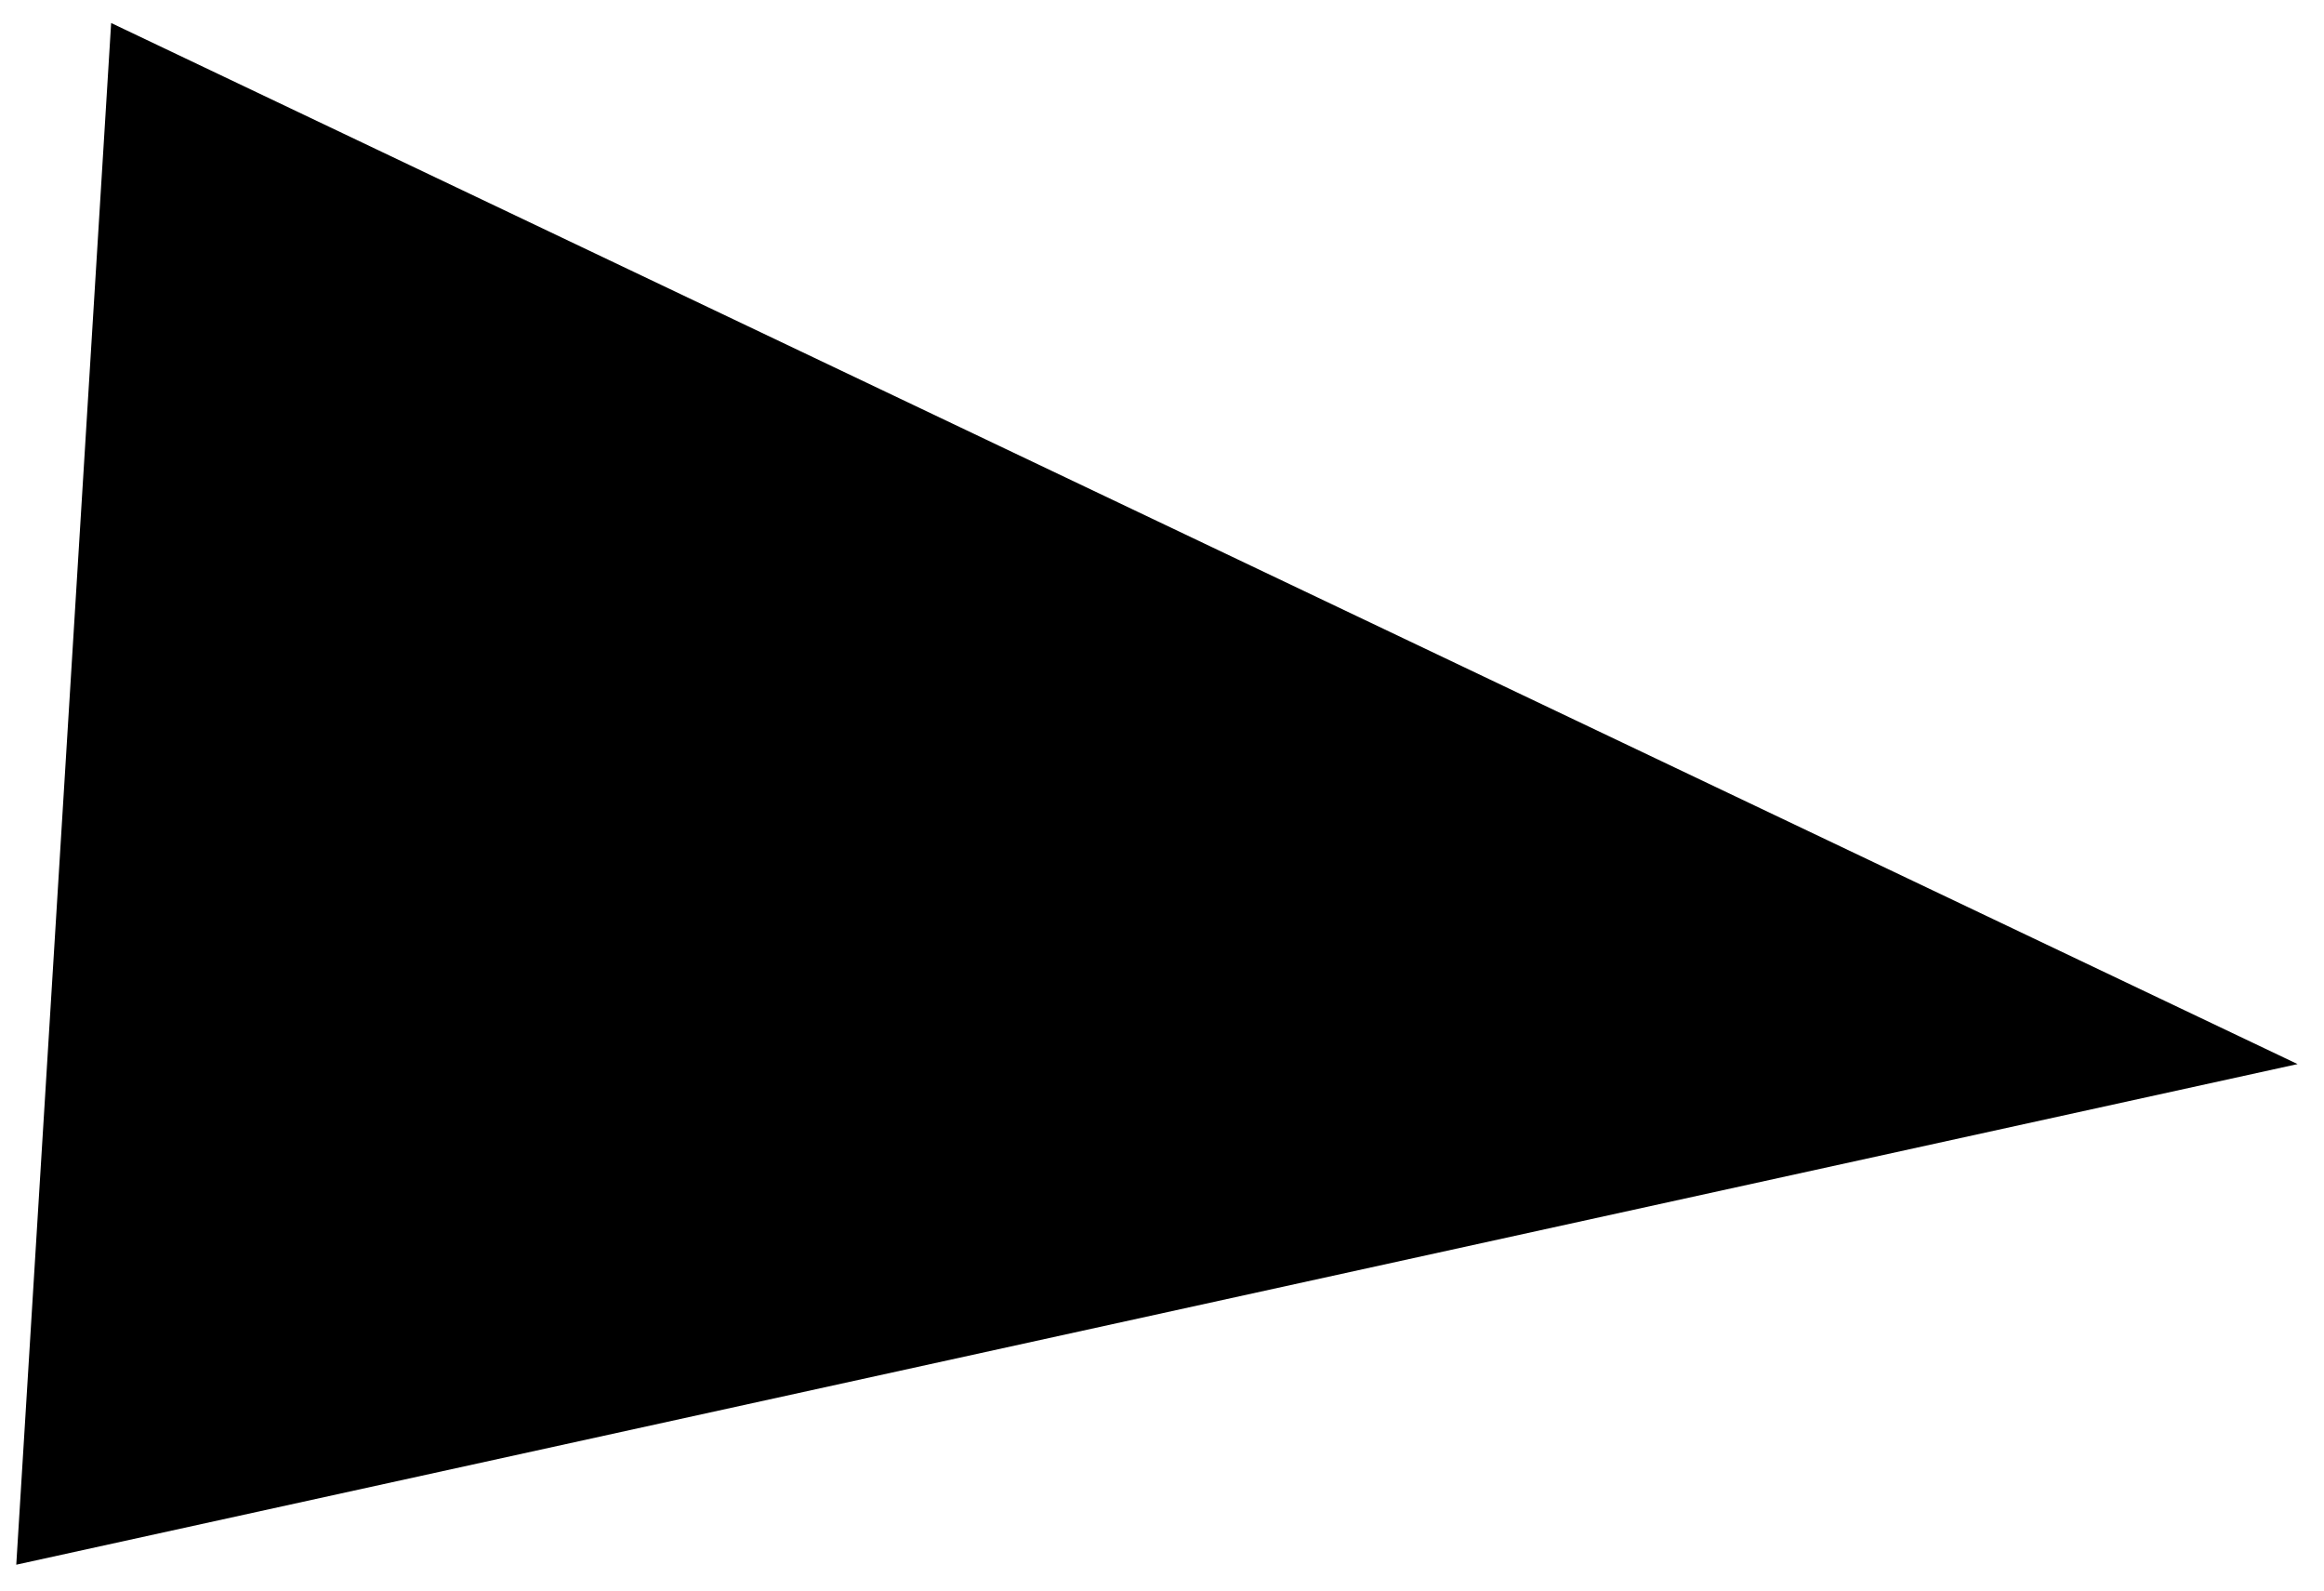 <?xml version="1.0" encoding="UTF-8"?> <svg xmlns="http://www.w3.org/2000/svg" width="57" height="39" viewBox="0 0 57 39" fill="none"> <path d="M0.399 38.366L2.726 0.564L56.352 26.091L0.399 38.366Z" fill="black"></path> </svg> 